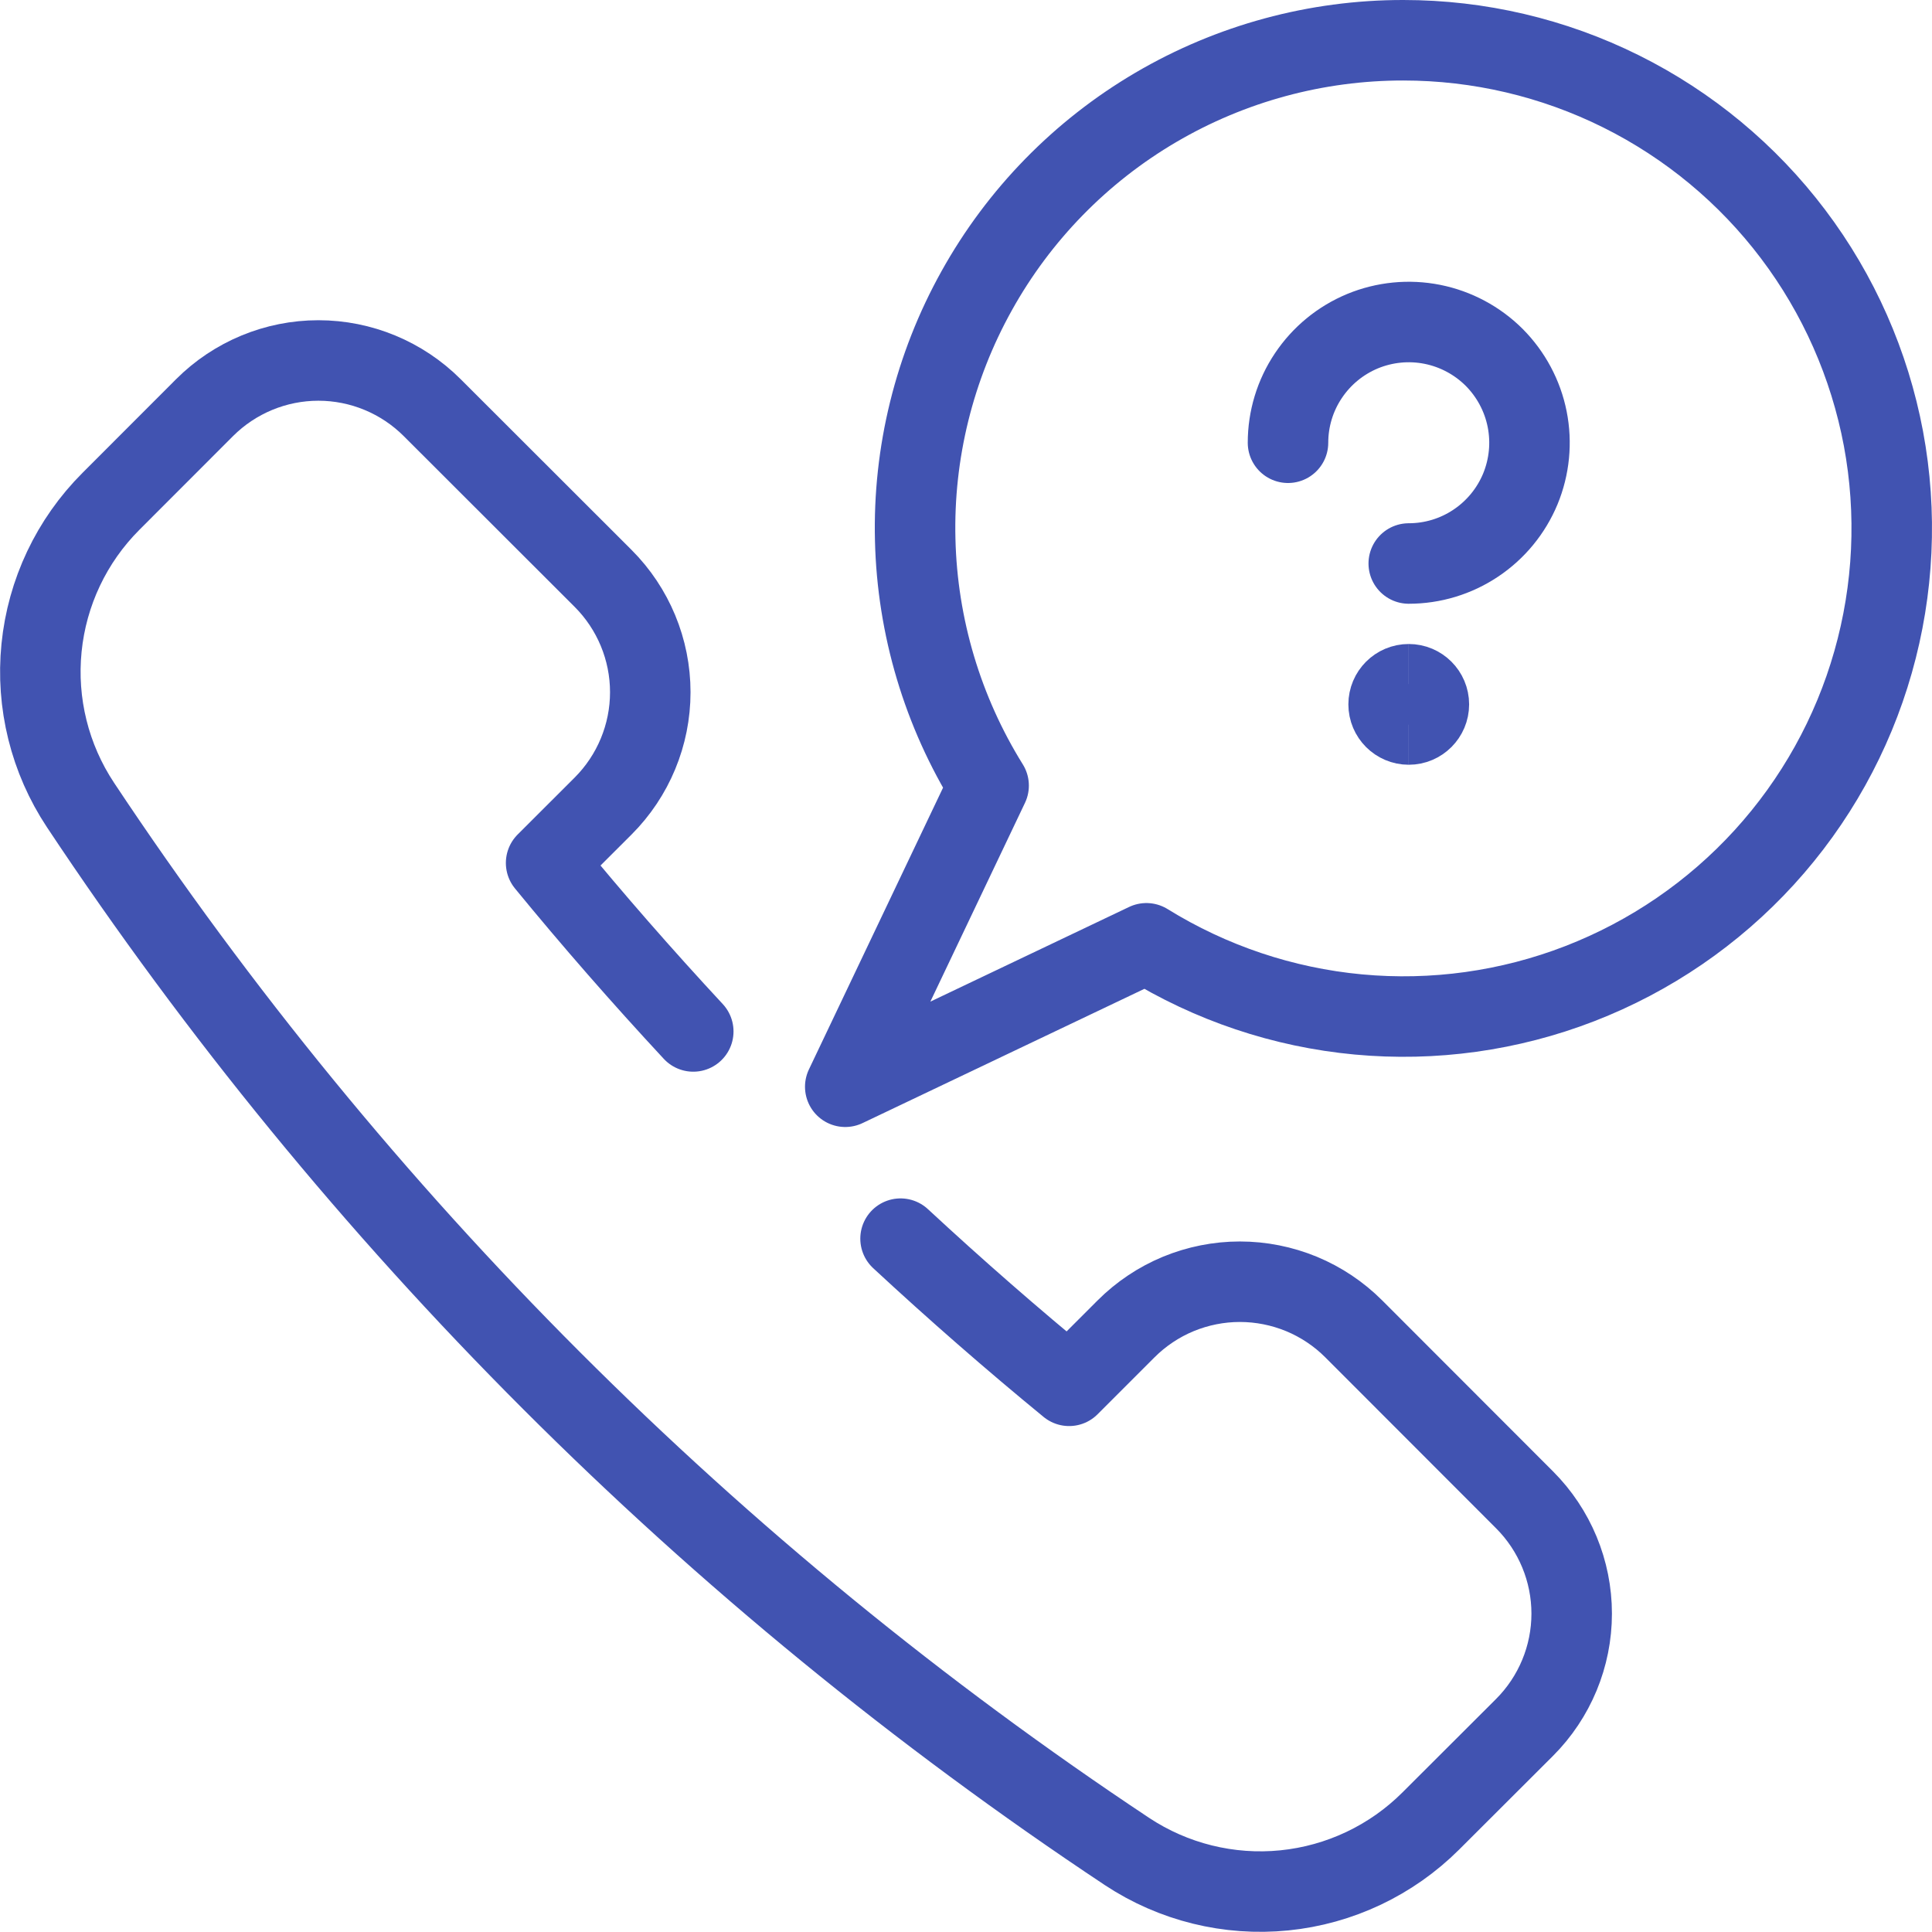 <?xml version="1.0" encoding="UTF-8"?>
<svg xmlns="http://www.w3.org/2000/svg" fill="none" viewBox="0 0 24 24" height="100" width="100">
  <path stroke="#4153b1" stroke-linecap="round" stroke-linejoin="round" d="M16 5.5C16 5.203 16.088 4.913 16.253 4.667C16.418 4.42 16.652 4.228 16.926 4.114C17.2 4.001 17.502 3.971 17.793 4.029C18.084 4.087 18.351 4.23 18.561 4.439C18.77 4.649 18.913 4.916 18.971 5.207C19.029 5.498 18.999 5.8 18.886 6.074C18.772 6.348 18.58 6.582 18.333 6.747C18.087 6.912 17.797 7 17.5 7"></path>
  <path stroke="#4153b1" stroke-linecap="round" stroke-linejoin="round" d="M17.433 0.5C16.352 0.499 15.29 0.787 14.358 1.334C13.426 1.881 12.657 2.668 12.132 3.613C11.606 4.558 11.342 5.626 11.369 6.706C11.395 7.787 11.71 8.841 12.281 9.759L10.5 13.5L14.241 11.718C15.039 12.212 15.94 12.515 16.874 12.602C17.808 12.689 18.75 12.558 19.625 12.219C20.5 11.88 21.285 11.343 21.917 10.65C22.549 9.957 23.012 9.126 23.268 8.224C23.525 7.321 23.569 6.371 23.397 5.449C23.224 4.527 22.84 3.657 22.274 2.908C21.709 2.16 20.977 1.553 20.137 1.135C19.297 0.717 18.371 0.5 17.433 0.5V0.5Z"></path>
  <path stroke="#4153b1" stroke-linecap="round" stroke-linejoin="round" d="M8.612 12.813C7.975 12.127 7.363 11.427 6.784 10.72L7.492 10.013C7.867 9.638 8.078 9.129 8.078 8.599C8.078 8.069 7.867 7.56 7.492 7.185L5.369 5.064C4.994 4.689 4.485 4.478 3.955 4.478C3.425 4.478 2.916 4.689 2.541 5.064L1.378 6.228C0.889 6.717 0.585 7.359 0.516 8.047C0.447 8.734 0.618 9.424 1 10C4.424 15.156 8.844 19.576 14 23C14.576 23.381 15.267 23.552 15.954 23.483C16.642 23.414 17.285 23.109 17.774 22.621L18.938 21.459C19.313 21.084 19.524 20.575 19.524 20.045C19.524 19.515 19.313 19.006 18.938 18.631L16.817 16.508C16.631 16.322 16.411 16.175 16.168 16.074C15.925 15.974 15.665 15.922 15.402 15.922C15.14 15.922 14.88 15.974 14.637 16.074C14.394 16.175 14.174 16.322 13.988 16.508L13.281 17.215C12.575 16.636 11.874 16.024 11.187 15.387"></path>
  <path stroke="#4153b1" d="M17.5 9C17.362 9 17.25 8.888 17.25 8.75C17.25 8.612 17.362 8.5 17.5 8.5"></path>
  <path stroke="#4153b1" d="M17.5 9C17.638 9 17.75 8.888 17.75 8.75C17.75 8.612 17.638 8.5 17.5 8.5"></path>
</svg>
